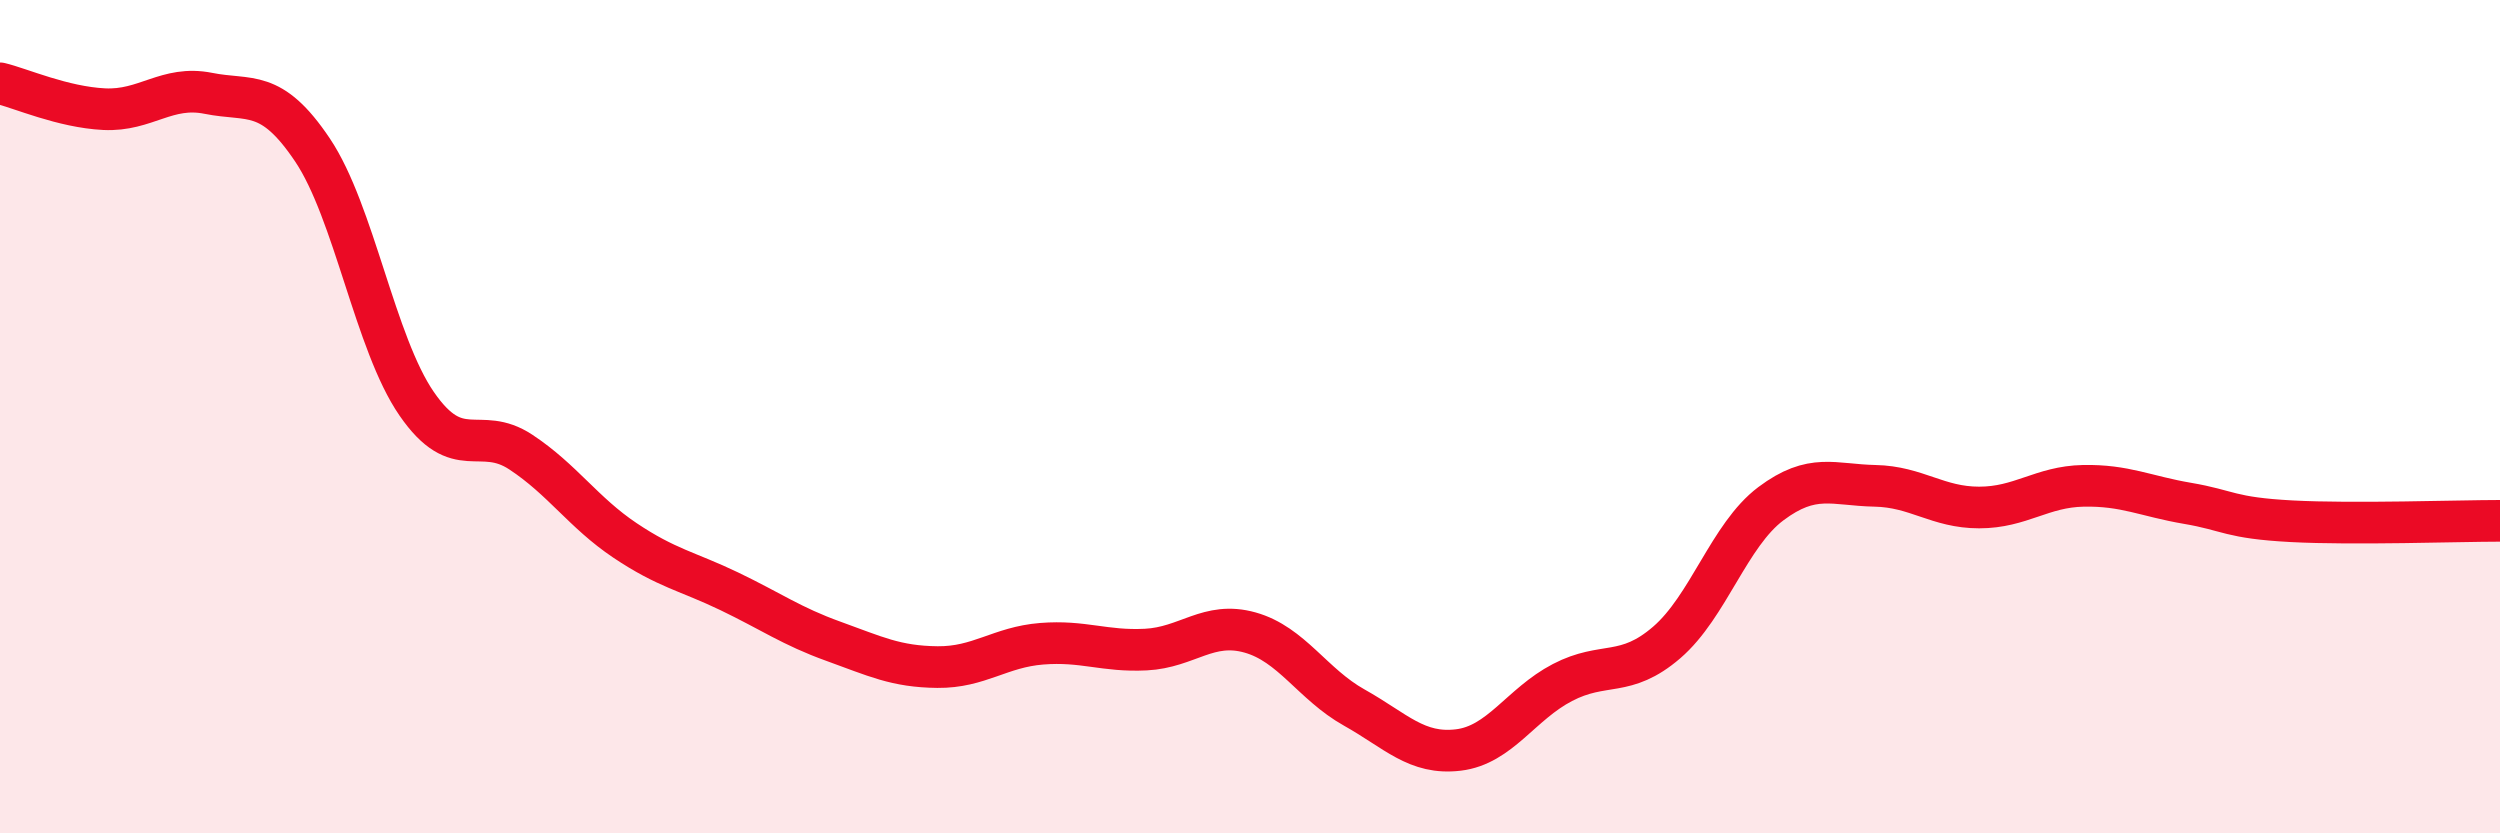
    <svg width="60" height="20" viewBox="0 0 60 20" xmlns="http://www.w3.org/2000/svg">
      <path
        d="M 0,2 C 0.5,2.12 1.5,2.57 2.5,2.62 C 3.5,2.67 4,2.04 5,2.24 C 6,2.44 6.5,2.11 7.5,3.6 C 8.5,5.09 9,8.24 10,9.69 C 11,11.14 11.5,10.19 12.5,10.85 C 13.5,11.51 14,12.3 15,12.97 C 16,13.64 16.5,13.71 17.5,14.19 C 18.5,14.67 19,15.03 20,15.39 C 21,15.75 21.5,16 22.5,16.01 C 23.5,16.02 24,15.53 25,15.45 C 26,15.37 26.5,15.64 27.5,15.59 C 28.5,15.54 29,14.9 30,15.18 C 31,15.46 31.5,16.42 32.5,16.98 C 33.5,17.54 34,18.12 35,18 C 36,17.88 36.5,16.9 37.5,16.38 C 38.5,15.86 39,16.28 40,15.42 C 41,14.56 41.5,12.84 42.5,12.09 C 43.5,11.34 44,11.64 45,11.66 C 46,11.68 46.5,12.18 47.5,12.18 C 48.5,12.18 49,11.68 50,11.66 C 51,11.64 51.5,11.91 52.5,12.08 C 53.5,12.25 53.5,12.43 55,12.51 C 56.5,12.59 59,12.5 60,12.5L60 20L0 20Z"
        fill="#EB0A25"
        opacity="0.1"
        stroke-linecap="round"
        stroke-linejoin="round"
      />
      <path
        d="M 0,2 C 0.5,2.12 1.5,2.57 2.5,2.62 C 3.5,2.67 4,2.04 5,2.24 C 6,2.44 6.5,2.11 7.5,3.6 C 8.5,5.09 9,8.24 10,9.69 C 11,11.14 11.5,10.19 12.5,10.85 C 13.5,11.51 14,12.3 15,12.97 C 16,13.64 16.5,13.71 17.5,14.19 C 18.5,14.67 19,15.03 20,15.39 C 21,15.75 21.5,16 22.5,16.01 C 23.5,16.02 24,15.53 25,15.45 C 26,15.37 26.5,15.64 27.5,15.59 C 28.5,15.54 29,14.9 30,15.18 C 31,15.46 31.5,16.42 32.5,16.98 C 33.5,17.54 34,18.12 35,18 C 36,17.88 36.5,16.9 37.5,16.38 C 38.5,15.86 39,16.28 40,15.42 C 41,14.56 41.5,12.84 42.5,12.09 C 43.5,11.34 44,11.64 45,11.66 C 46,11.68 46.5,12.18 47.5,12.18 C 48.5,12.18 49,11.68 50,11.66 C 51,11.64 51.5,11.91 52.5,12.08 C 53.5,12.25 53.5,12.43 55,12.51 C 56.5,12.59 59,12.5 60,12.5"
        stroke="#EB0A25"
        stroke-width="1"
        fill="none"
        stroke-linecap="round"
        stroke-linejoin="round"
      />
    </svg>
  